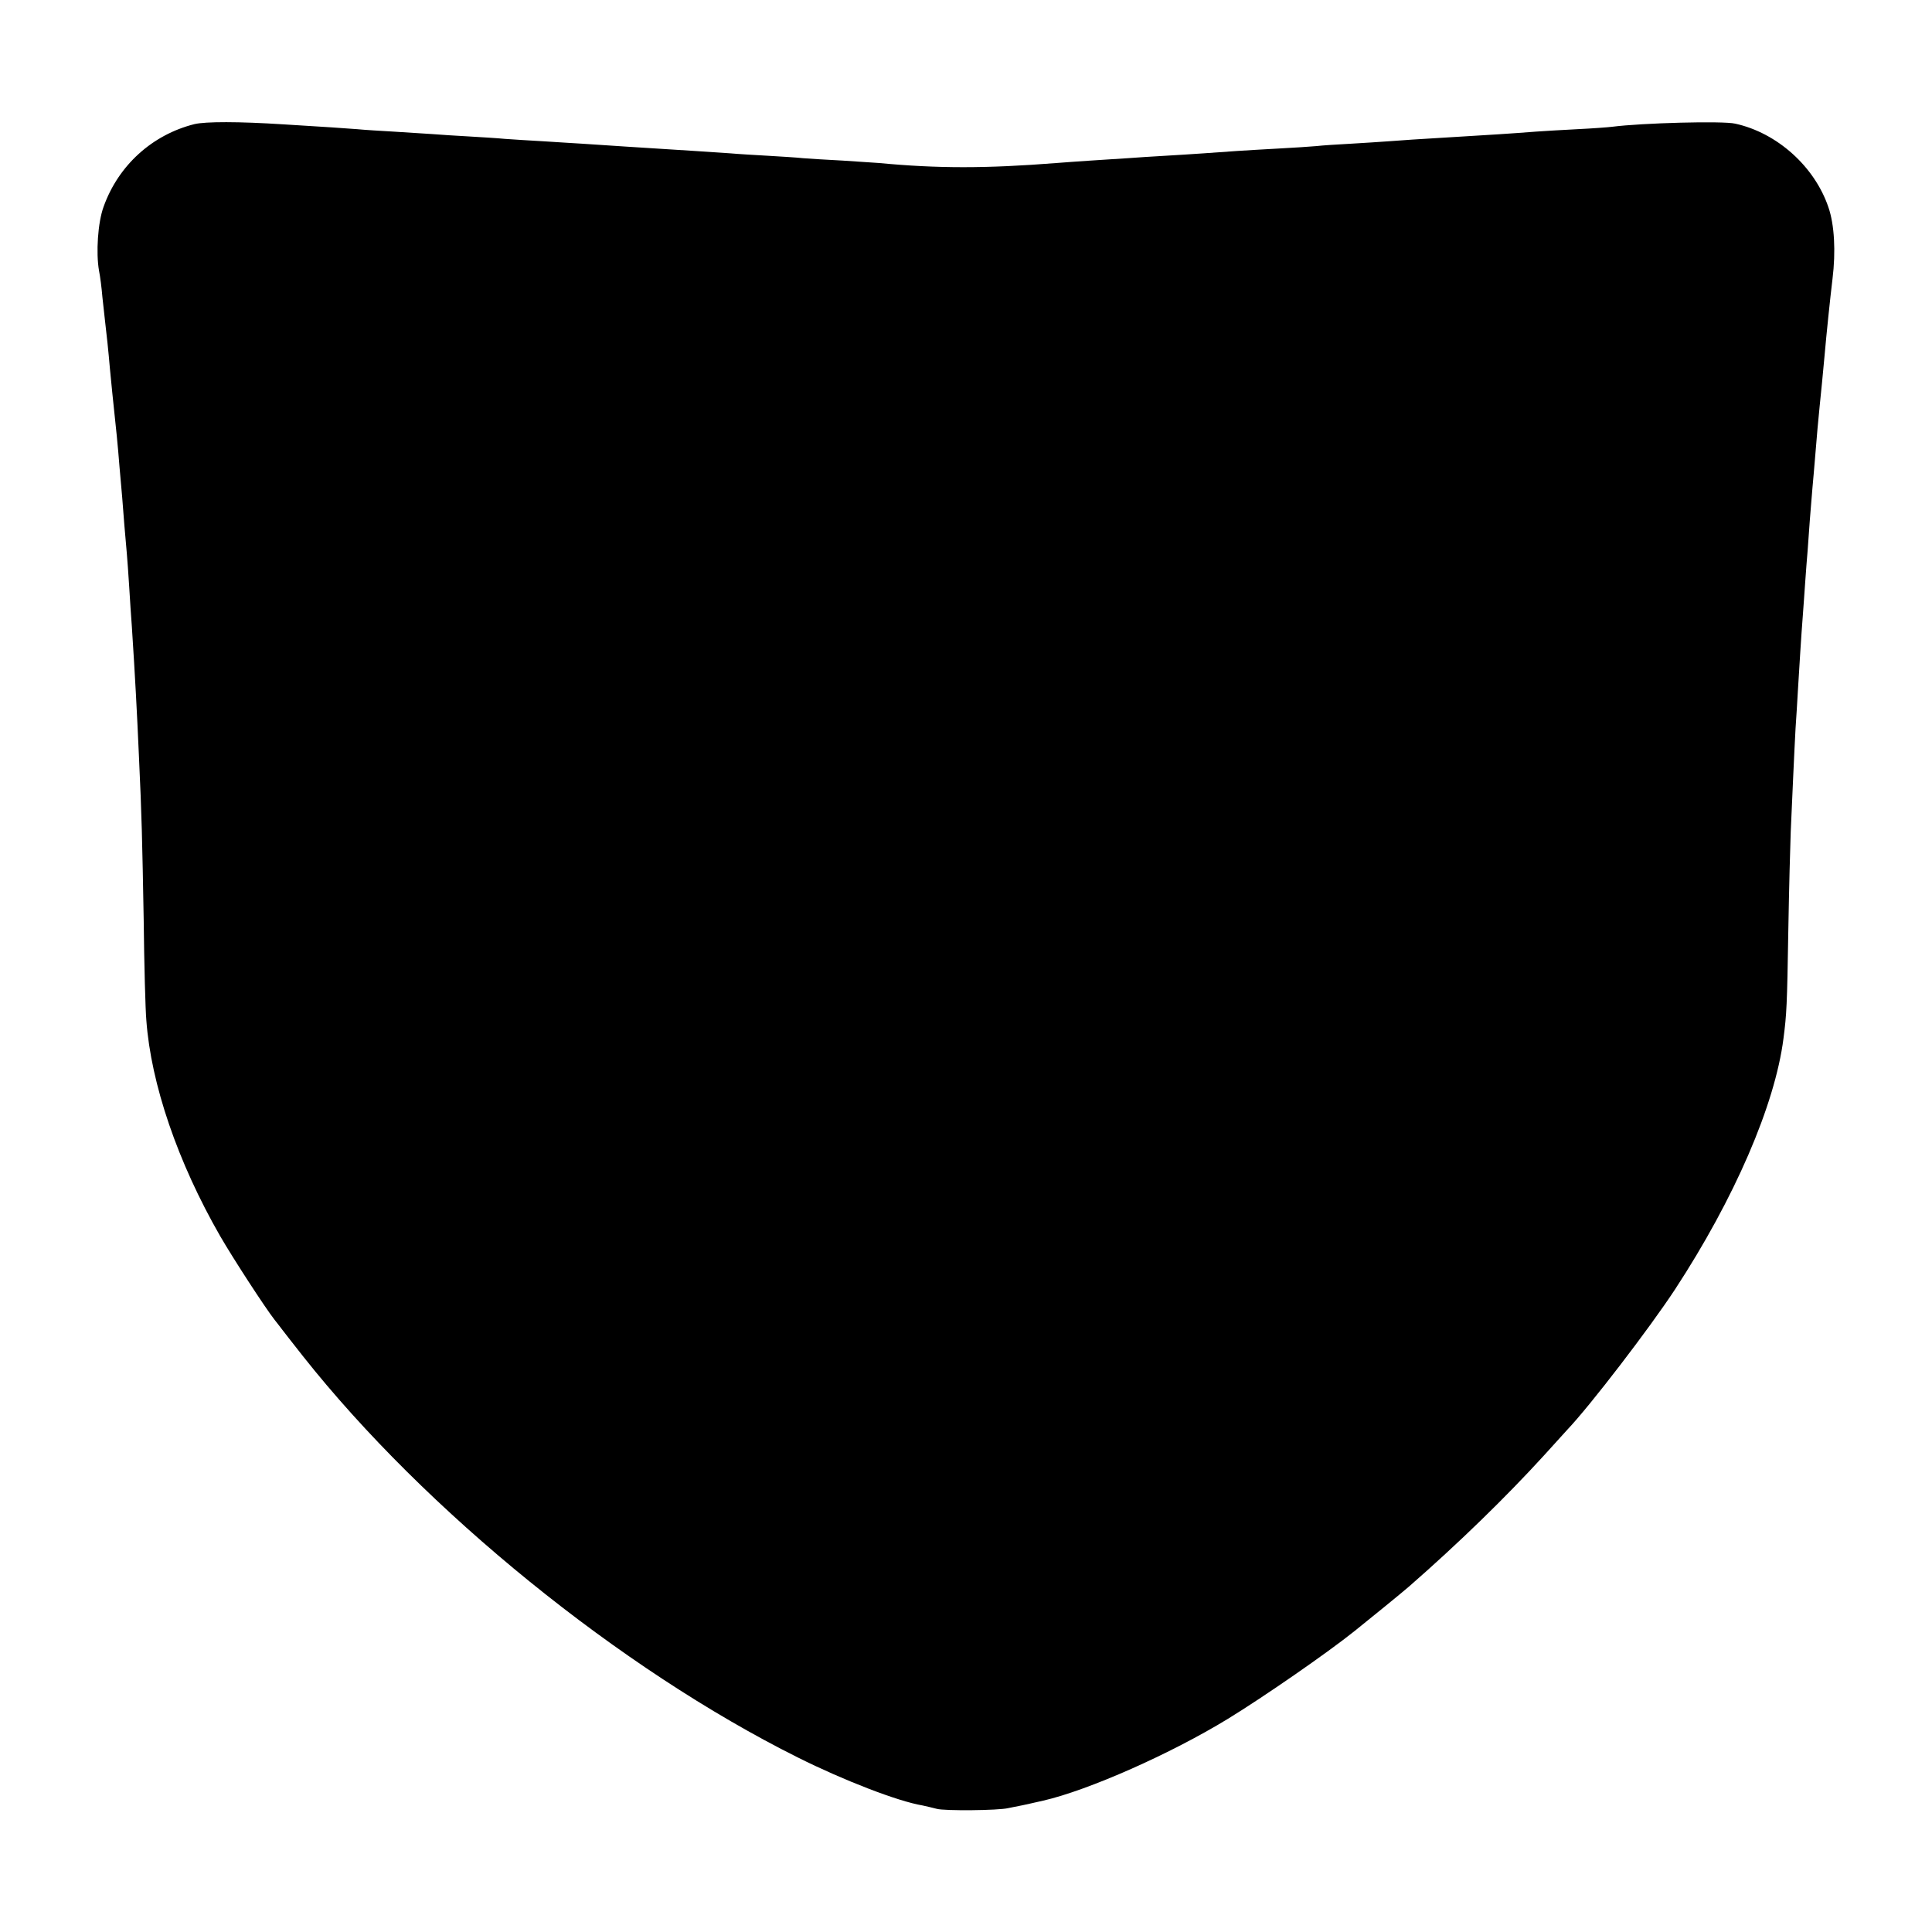 <?xml version="1.0" standalone="no"?>
<!DOCTYPE svg PUBLIC "-//W3C//DTD SVG 20010904//EN"
 "http://www.w3.org/TR/2001/REC-SVG-20010904/DTD/svg10.dtd">
<svg version="1.0" xmlns="http://www.w3.org/2000/svg"
 width="800pt" height="800pt" viewBox="0 0 800 800"
 preserveAspectRatio="xMidYMid meet">
<g transform="translate(0,800) scale(0.1,-0.1)"
fill="#000000" stroke="none">
<path d="M805 7486 c-175 -44 -315 -171 -376 -342 -24 -65 -32 -191 -19 -265
5 -24 11 -73 14 -109 4 -36 9 -81 11 -100 6 -49 14 -124 20 -195 3 -33 8 -79
10 -102 16 -149 23 -218 30 -308 4 -44 9 -100 11 -125 2 -25 6 -76 9 -115 3
-38 8 -90 10 -115 2 -25 7 -88 10 -140 3 -52 8 -126 11 -165 14 -216 21 -350
29 -530 12 -255 14 -352 20 -684 2 -185 7 -372 11 -416 19 -263 130 -588 306
-894 52 -90 185 -295 225 -346 13 -16 27 -35 31 -40 4 -6 43 -55 86 -110 508
-642 1314 -1295 2049 -1662 190 -95 415 -182 517 -199 14 -3 40 -9 59 -14 32
-9 255 -7 296 3 11 2 38 8 60 12 22 5 42 9 45 10 3 1 21 5 40 9 187 43 528
194 765 339 147 90 413 274 525 364 60 48 200 162 225 184 205 179 401 370
558 542 45 50 89 98 97 107 95 100 341 421 446 581 246 376 414 764 449 1039
13 100 15 137 20 445 3 176 8 361 10 410 2 50 7 150 10 224 3 73 8 165 10 205
3 39 7 112 10 161 6 97 13 217 20 305 2 30 7 93 10 140 3 47 8 105 10 130 2
25 6 81 9 125 4 44 8 105 11 135 3 30 7 82 10 115 8 100 15 178 20 225 6 58
13 129 20 206 7 82 24 246 33 319 14 114 8 225 -17 297 -57 168 -212 308 -386
346 -51 12 -386 3 -510 -13 -16 -2 -82 -7 -145 -10 -63 -3 -140 -8 -170 -10
-87 -7 -229 -16 -300 -20 -201 -12 -260 -16 -310 -20 -30 -2 -100 -7 -155 -10
-55 -3 -120 -7 -145 -10 -25 -2 -94 -7 -155 -10 -60 -3 -137 -8 -170 -10 -84
-6 -195 -14 -300 -20 -49 -3 -119 -7 -155 -10 -36 -2 -105 -7 -155 -10 -49 -3
-112 -8 -140 -10 -292 -23 -493 -23 -735 0 -19 1 -87 6 -150 10 -63 3 -137 8
-165 10 -27 3 -93 7 -145 10 -52 3 -122 7 -155 10 -33 2 -100 7 -150 10 -205
13 -396 25 -465 30 -30 2 -102 6 -160 10 -58 3 -130 8 -160 10 -30 3 -97 7
-148 10 -51 3 -121 7 -155 10 -34 2 -105 7 -157 10 -52 3 -120 7 -150 10 -49
4 -141 10 -305 20 -186 12 -324 12 -370 1z"/>
</g>
</svg>
